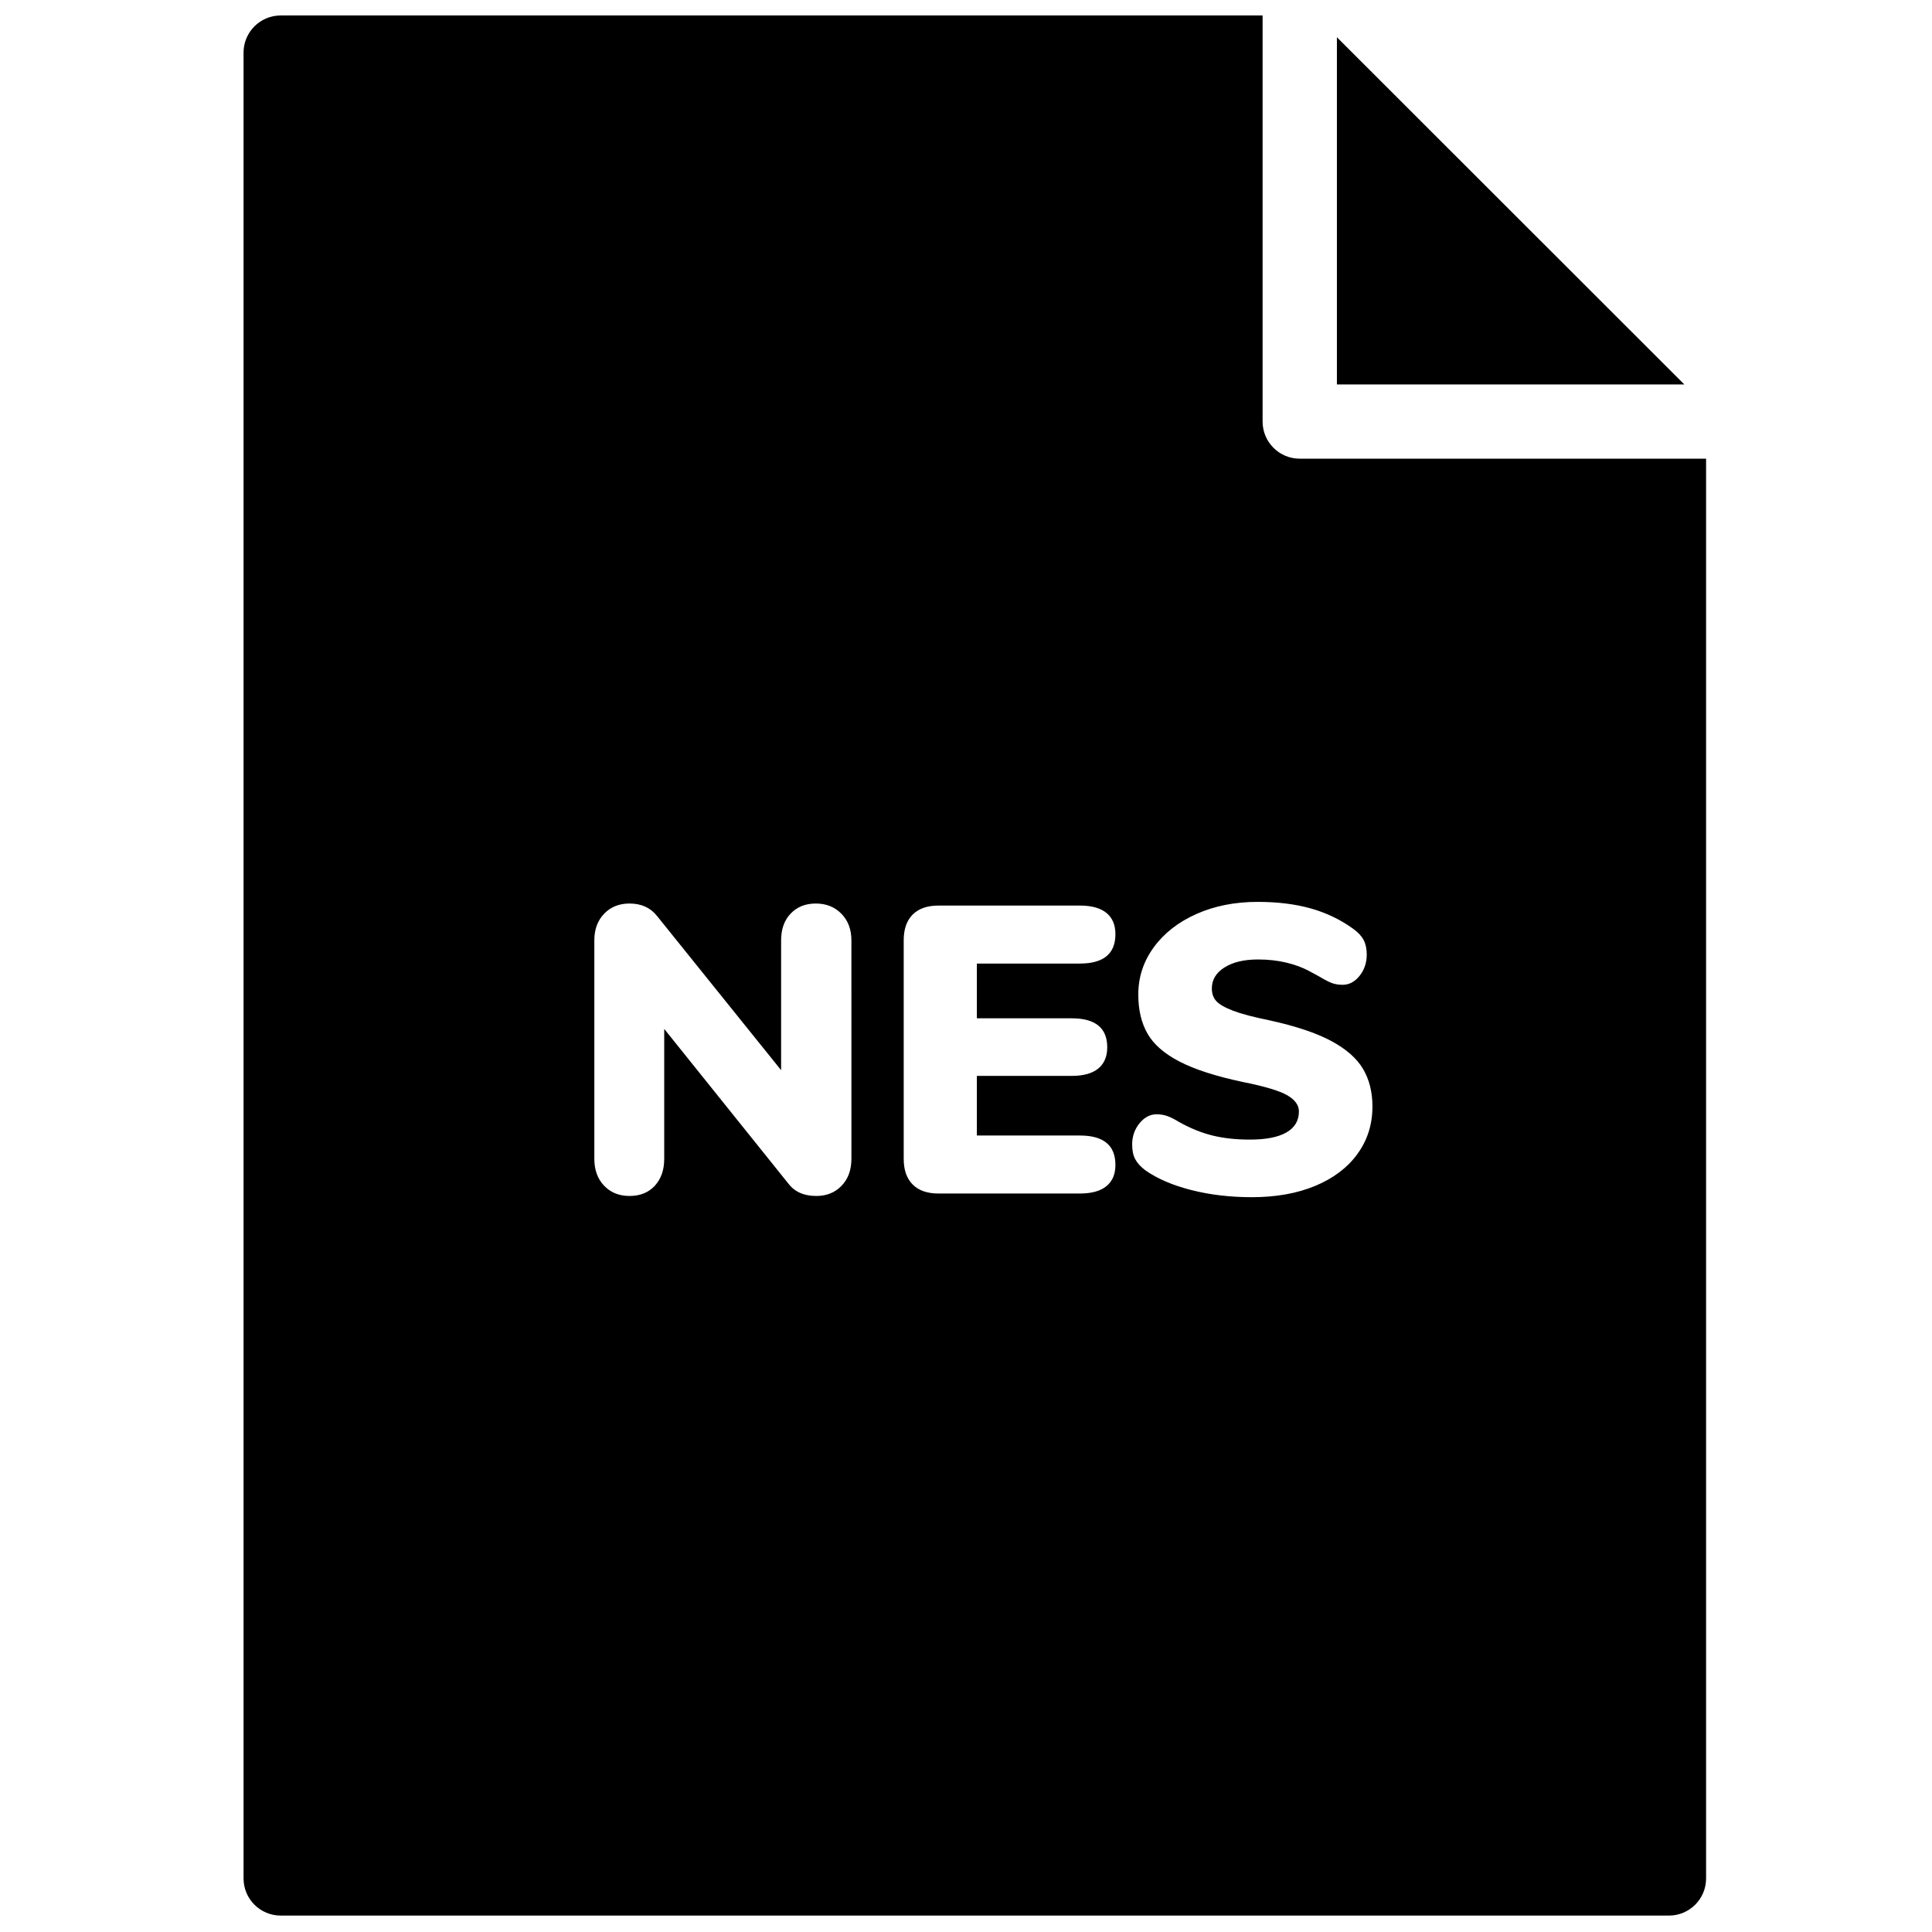 <?xml version="1.0" encoding="UTF-8"?>
<!-- Uploaded to: SVG Repo, www.svgrepo.com, Generator: SVG Repo Mixer Tools -->
<svg width="800px" height="800px" version="1.1" viewBox="144 144 512 512" xmlns="http://www.w3.org/2000/svg">
 <defs>
  <clipPath id="a">
   <path d="m208 148.09h389v503.81h-389z"/>
  </clipPath>
 </defs>
 <g clip-path="url(#a)">
  <path d="m503.71 449.85c-2.672 3.644-6.406 6.457-11.207 8.441-4.805 1.988-10.383 2.977-16.734 2.977-5.777 0-11.137-0.633-16.082-1.895-4.949-1.262-9.008-3.012-12.188-5.25-1.227-0.934-2.109-1.91-2.652-2.922-0.543-1.008-0.812-2.309-0.812-3.894 0-2.164 0.652-4.043 1.949-5.629 1.301-1.586 2.816-2.383 4.551-2.383 0.938 0 1.84 0.148 2.707 0.434 0.867 0.289 1.949 0.832 3.25 1.625 2.961 1.66 5.902 2.852 8.828 3.57 2.922 0.723 6.227 1.082 9.906 1.082 4.262 0 7.492-0.629 9.695-1.895 2.199-1.262 3.305-3.117 3.305-5.574 0-1.656-1.031-3.082-3.086-4.273-2.059-1.191-5.977-2.363-11.754-3.519-7.148-1.516-12.742-3.316-16.789-5.41-4.043-2.094-6.875-4.562-8.5-7.414-1.625-2.852-2.438-6.297-2.438-10.34 0-4.617 1.371-8.801 4.117-12.555 2.742-3.75 6.516-6.691 11.316-8.82 4.801-2.129 10.199-3.195 16.191-3.195 5.269 0 9.965 0.578 14.082 1.734 4.113 1.152 7.867 2.957 11.262 5.41 1.301 0.938 2.219 1.934 2.762 2.977 0.543 1.047 0.812 2.328 0.812 3.844 0 2.164-0.633 4.039-1.895 5.629-1.266 1.586-2.762 2.379-4.496 2.379-0.938 0-1.805-0.125-2.598-0.379-0.797-0.25-1.914-0.812-3.359-1.676-0.359-0.219-1.391-0.777-3.086-1.68-1.695-0.898-3.684-1.621-5.957-2.164-2.273-0.539-4.75-0.812-7.418-0.812-3.684 0-6.644 0.703-8.883 2.109-2.238 1.41-3.356 3.269-3.356 5.578 0 1.371 0.395 2.488 1.191 3.356 0.793 0.863 2.273 1.715 4.441 2.543 2.164 0.828 5.375 1.676 9.637 2.543 6.934 1.516 12.383 3.34 16.355 5.465 3.969 2.133 6.785 4.602 8.449 7.418 1.66 2.812 2.488 6.133 2.488 9.957 0 4.762-1.336 8.965-4.008 12.609zm-75.703-35.988c6.281 0 9.422 2.559 9.422 7.684 0 2.453-0.797 4.328-2.383 5.629-1.59 1.297-3.934 1.949-7.039 1.949h-25.129v15.801h27.297c6.281 0 9.422 2.598 9.422 7.793 0 2.457-0.797 4.332-2.383 5.629-1.59 1.297-3.938 1.949-7.039 1.949h-37.477c-2.961 0-5.234-0.793-6.824-2.383-1.586-1.586-2.383-3.859-2.383-6.816v-57.91c0-2.957 0.797-5.231 2.383-6.82 1.59-1.586 3.863-2.379 6.824-2.379h37.477c3.102 0 5.449 0.648 7.039 1.945 1.586 1.301 2.383 3.176 2.383 5.629 0 5.195-3.141 7.793-9.422 7.793h-27.297v14.508zm-58.375 37.234c0 2.957-0.867 5.34-2.602 7.141-1.73 1.805-3.969 2.707-6.715 2.707-3.246 0-5.703-1.082-7.363-3.246l-32.926-41.023v34.422c0 2.957-0.832 5.34-2.492 7.141-1.66 1.805-3.898 2.707-6.715 2.707-2.742 0-4.981-0.902-6.715-2.707-1.73-1.801-2.598-4.184-2.598-7.141v-57.91c0-2.887 0.867-5.231 2.598-7.035 1.734-1.805 3.973-2.707 6.715-2.707 3.106 0 5.523 1.082 7.258 3.246l32.926 40.918v-34.422c0-2.957 0.848-5.32 2.543-7.09 1.699-1.77 3.918-2.652 6.664-2.652 2.742 0 4.996 0.902 6.769 2.707 1.766 1.805 2.652 4.148 2.652 7.035zm216.65-185.54h-97.836c-5.438 0-9.844-4.406-9.844-9.84v-97.777-0.09-9.75h-260.21c-5.438 0-9.848 4.406-9.848 9.84v483.87c0 5.434 4.41 9.84 9.848 9.84h367.89c5.438 0 9.848-4.406 9.848-9.84v-376.25zm-87.988-111.69v92.012h92.066z" fill-rule="evenodd"/>
 </g>
</svg>